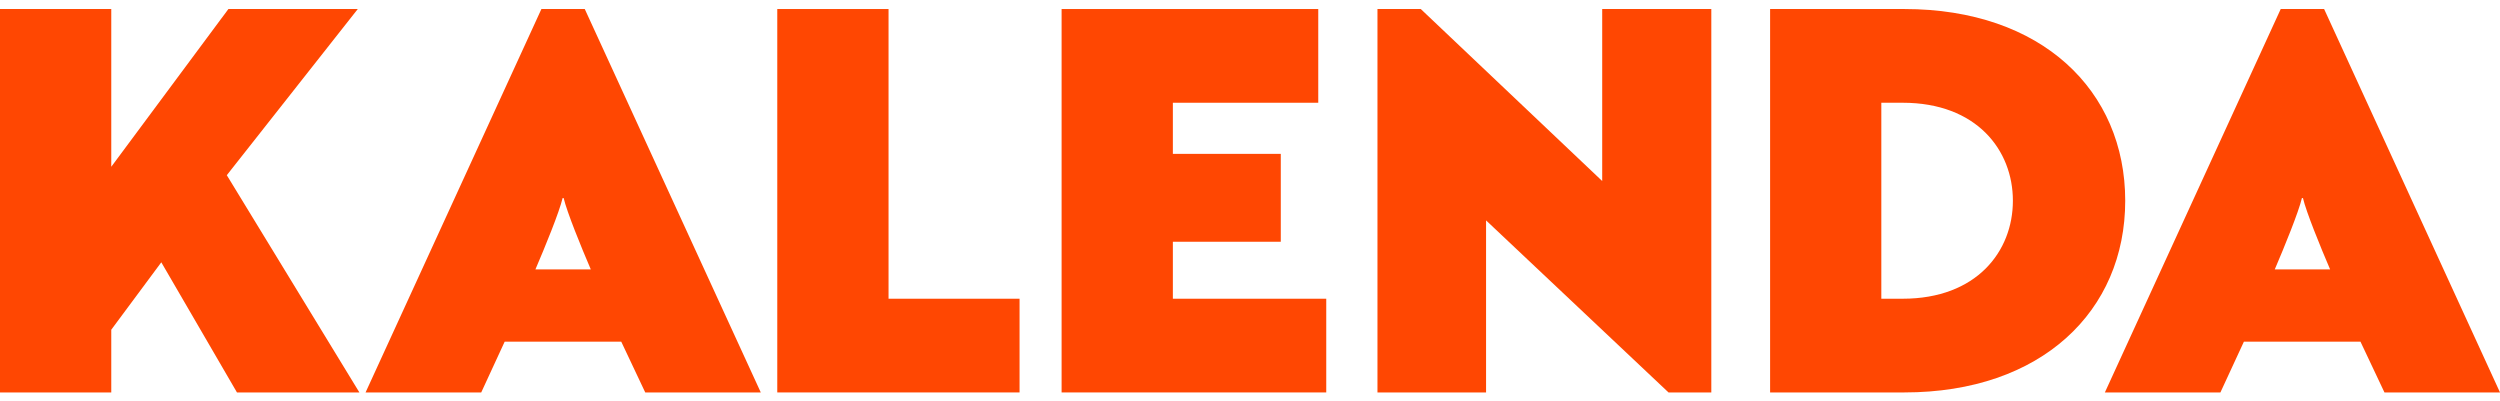<svg width="274" height="44" viewBox="0 0 274 44" fill="none" xmlns="http://www.w3.org/2000/svg">
<path d="M64.09 0.989H59.339L40.066 43.011H52.743L55.311 37.449H68.09L70.718 43.011H83.381L64.09 0.989ZM58.681 29.528C59.733 27.08 61.309 23.224 61.661 21.708H61.777C62.129 23.224 63.7 27.08 64.752 29.528H58.681Z" fill="#FF4702"/>
<path d="M97.384 32.74V0.989H85.189V43.011H111.743V32.74H97.384Z" fill="#FF4702"/>
<path d="M128.546 32.74V26.496H140.374V16.864H128.546V11.261H144.481V0.989H116.351V43.011H145.357V32.74H128.546Z" fill="#FF4702"/>
<path d="M175.601 0.989V19.84L155.716 0.989H150.97V43.011H162.873V24.155L182.869 43.011H187.56V0.989H175.601Z" fill="#FF4702"/>
<path d="M208.71 0.989H194.003V43.011H208.71C223.765 43.011 232.924 34.079 232.924 22C232.924 9.921 223.779 0.989 208.71 0.989ZM208.534 32.74H206.193V11.261H208.534C216.641 11.261 220.613 16.457 220.613 22C220.613 27.544 216.641 32.74 208.534 32.74Z" fill="#FF4702"/>
<path d="M254.723 0.989H249.967L230.694 43.011H243.357L245.93 37.449H258.709L261.337 43.011H274L254.723 0.989ZM249.314 29.528C250.361 27.08 251.937 23.224 252.289 21.708H252.405C252.757 23.224 254.329 27.08 255.381 29.528H249.314Z" fill="#FF4702"/>
<path d="M39.389 43.011H25.971L17.678 28.749L12.195 36.137V43.011H0V0.989H12.195V18.278L24.316 1.953H24.32L25.034 0.989H39.213L24.858 19.201L39.389 43.011Z" fill="#FF4702"/>
</svg>
